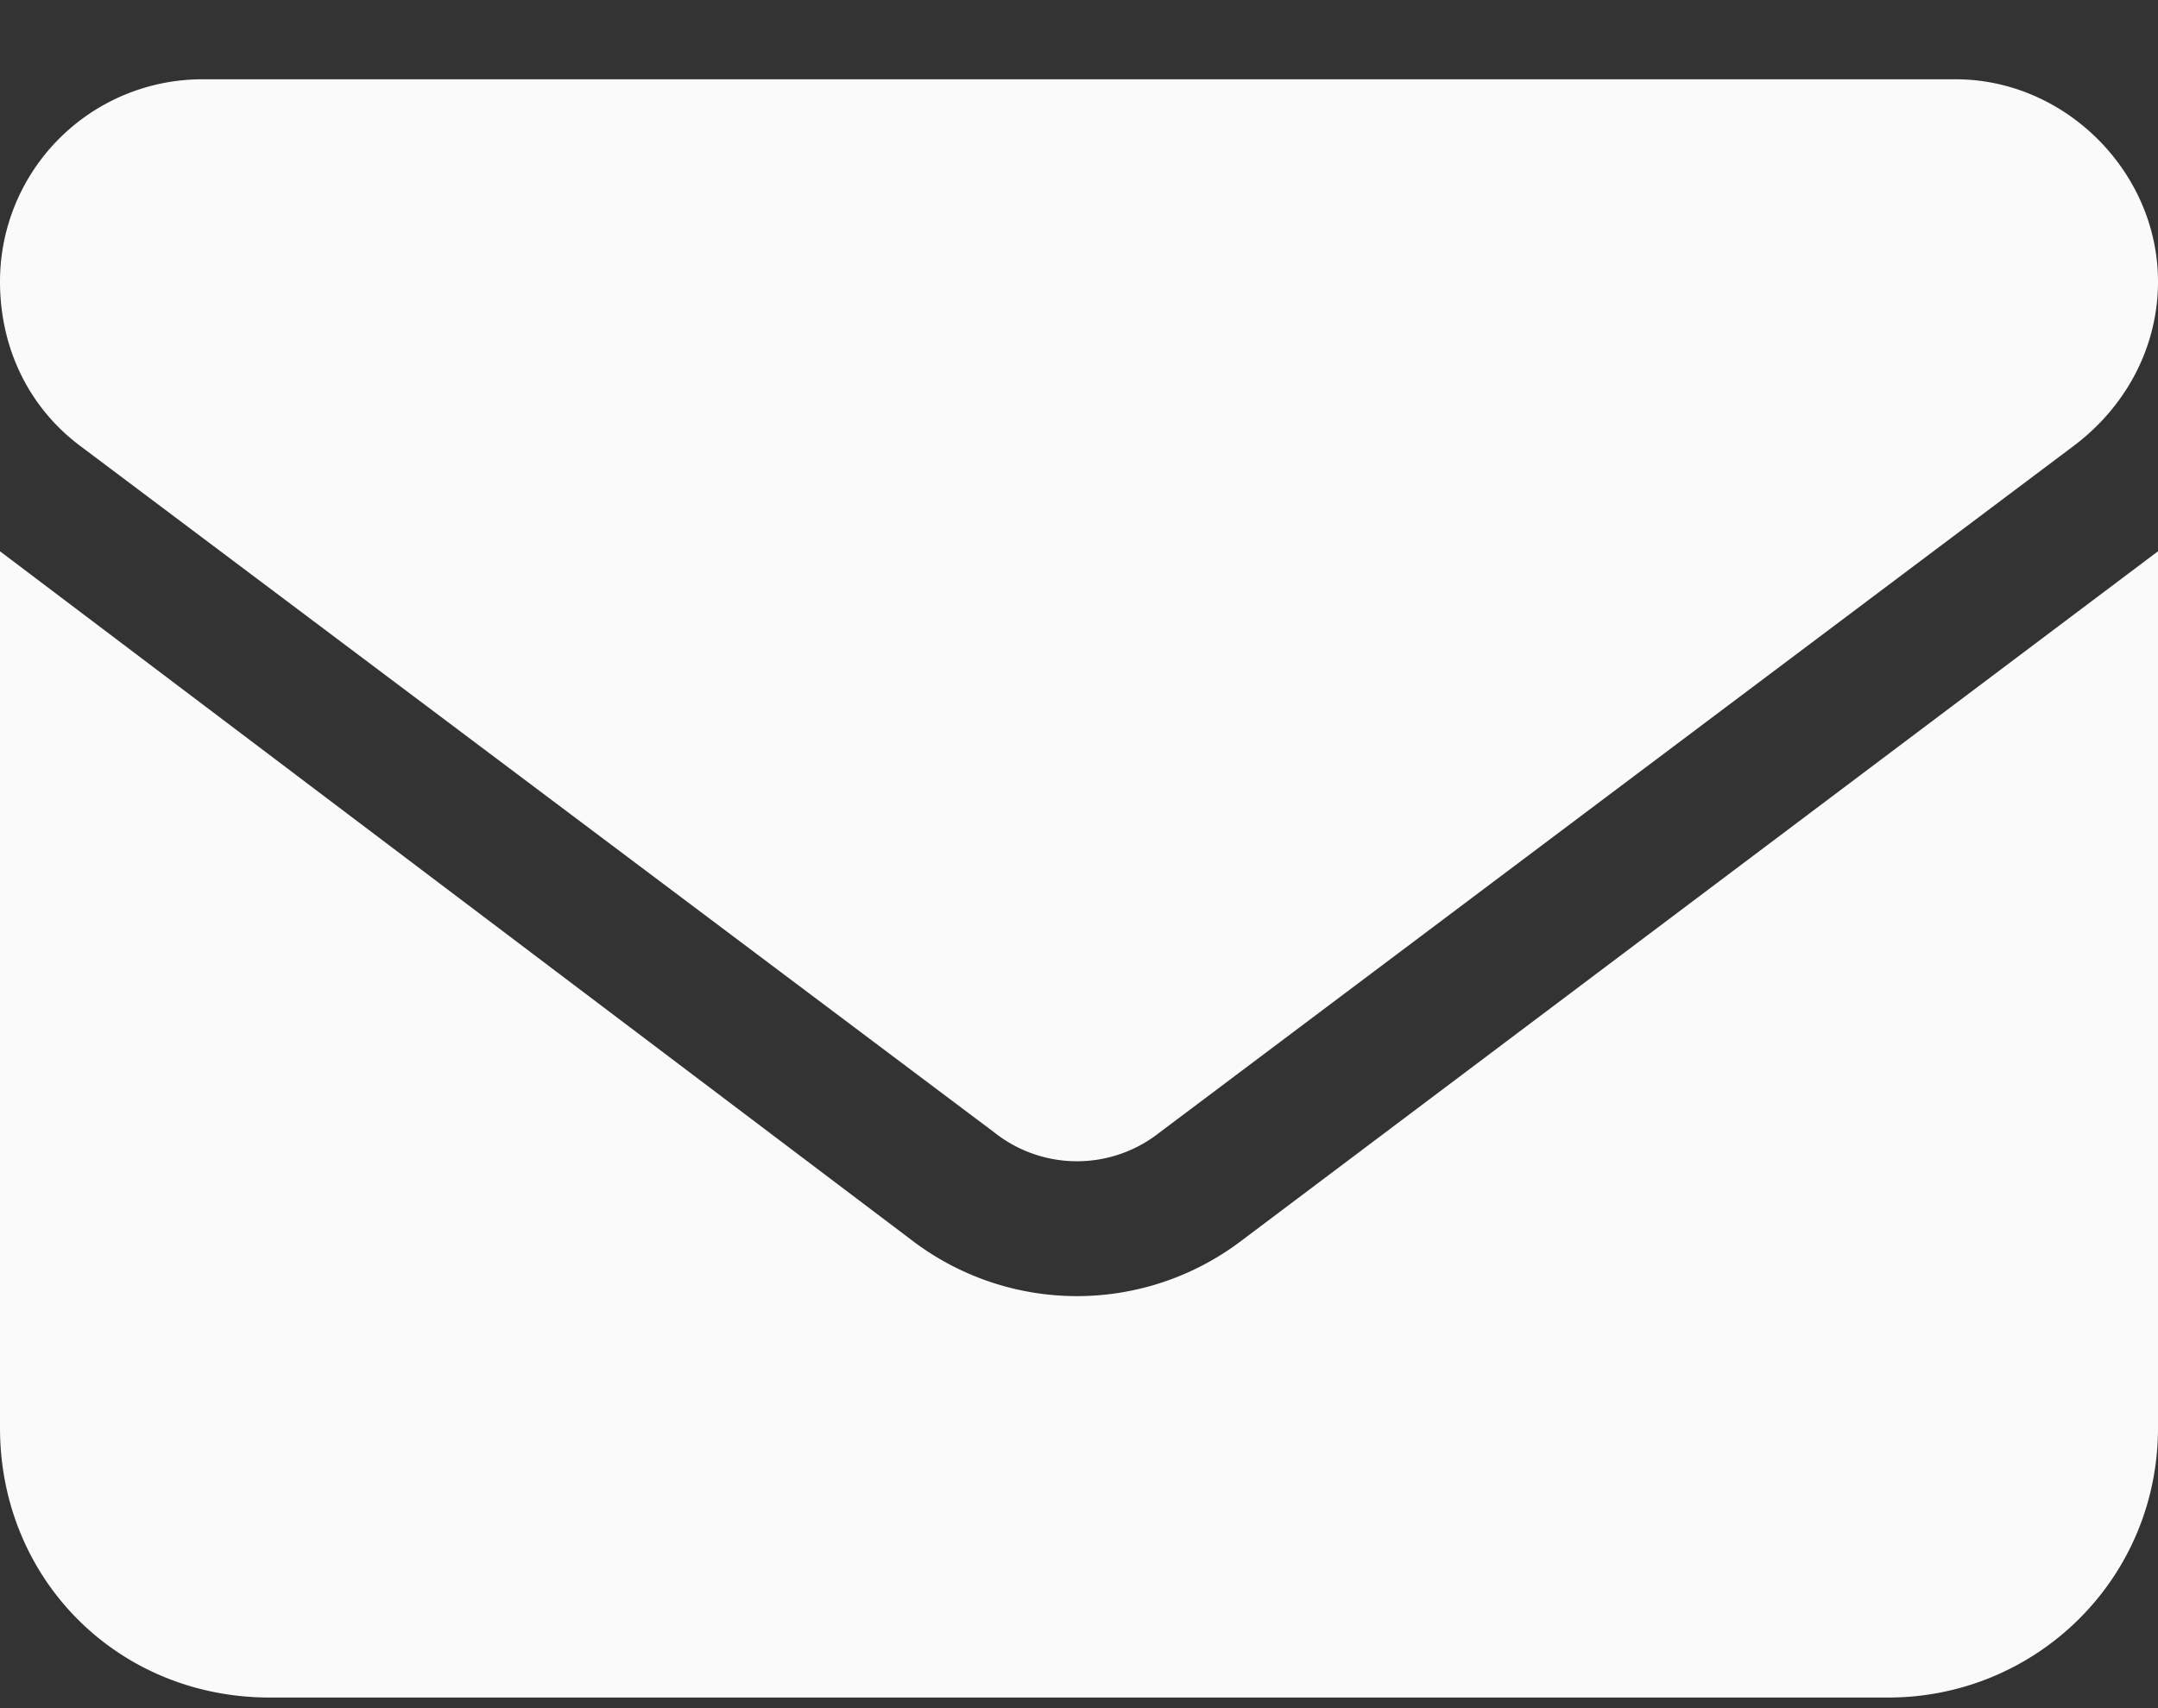 <svg width="24" height="19" viewBox="0 0 24 19" fill="none" xmlns="http://www.w3.org/2000/svg">
    <rect x="0" y="0" width="24" height="19" fill="#333333" stroke="none"/>
    <path d="M21.75.882c1.219 0 2.25 1.031 2.25 2.25 0 .75-.375 1.406-.938 1.828L12.892 12.6a1.478 1.478 0 0 1-1.829 0L.892 4.96C.328 4.538 0 3.882 0 3.132A2.25 2.25 0 0 1 2.25.882h19.5zM10.172 13.819a3.023 3.023 0 0 0 3.61 0L24 6.132v9.75c0 1.687-1.36 3-3 3H3c-1.688 0-3-1.313-3-3v-9.75l10.172 7.687z" fill="#FAFAFA"/>
</svg>
